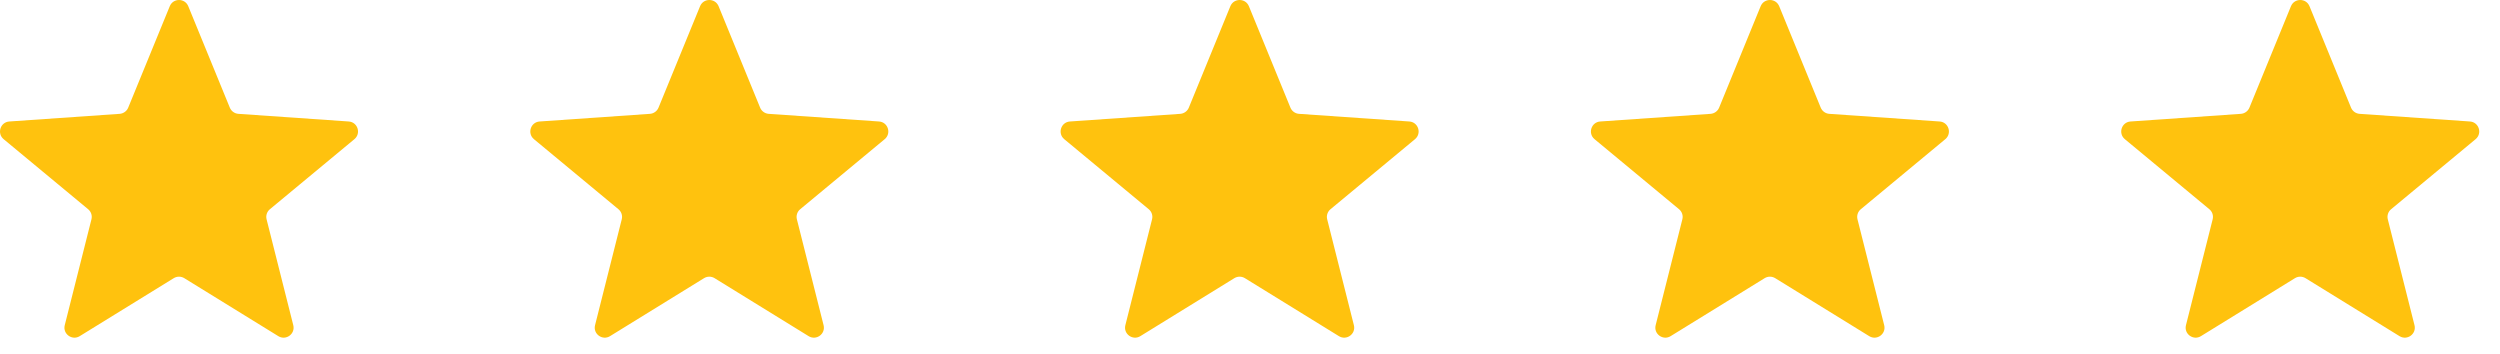 <?xml version="1.0" encoding="UTF-8"?> <svg xmlns="http://www.w3.org/2000/svg" width="99" height="14" viewBox="0 0 99 14" fill="none"><path d="M6.723 0.246C6.857 -0.082 7.321 -0.082 7.455 0.246L9.101 4.263C9.158 4.402 9.29 4.497 9.44 4.508L13.809 4.811C14.165 4.835 14.309 5.283 14.034 5.511L10.688 8.285C10.57 8.382 10.519 8.538 10.557 8.686L11.614 12.878C11.701 13.222 11.325 13.498 11.022 13.312L7.297 11.015C7.169 10.937 7.009 10.937 6.881 11.015L3.156 13.312C2.854 13.498 2.477 13.222 2.564 12.878L3.621 8.686C3.659 8.538 3.608 8.382 3.49 8.285L0.144 5.511C-0.131 5.283 0.013 4.835 0.369 4.811L4.738 4.508C4.888 4.497 5.02 4.402 5.077 4.263L6.723 0.246Z" fill="#FFC20E"></path><path d="M27.723 0.246C27.857 -0.082 28.321 -0.082 28.456 0.246L30.101 4.263C30.158 4.402 30.29 4.497 30.44 4.508L34.809 4.811C35.165 4.835 35.309 5.283 35.034 5.511L31.688 8.285C31.57 8.382 31.519 8.538 31.557 8.686L32.614 12.878C32.701 13.222 32.325 13.498 32.022 13.312L28.297 11.015C28.169 10.937 28.009 10.937 27.881 11.015L24.156 13.312C23.854 13.498 23.477 13.222 23.564 12.878L24.621 8.686C24.659 8.538 24.608 8.382 24.49 8.285L21.144 5.511C20.869 5.283 21.013 4.835 21.369 4.811L25.738 4.508C25.888 4.497 26.02 4.402 26.077 4.263L27.723 0.246Z" fill="#FFC20E"></path><path d="M48.722 0.246C48.857 -0.082 49.321 -0.082 49.456 0.246L51.101 4.263C51.158 4.402 51.29 4.497 51.44 4.508L55.809 4.811C56.165 4.835 56.309 5.283 56.034 5.511L52.688 8.285C52.57 8.382 52.519 8.538 52.557 8.686L53.614 12.878C53.701 13.222 53.325 13.498 53.022 13.312L49.297 11.015C49.169 10.937 49.009 10.937 48.881 11.015L45.156 13.312C44.854 13.498 44.477 13.222 44.564 12.878L45.621 8.686C45.659 8.538 45.608 8.382 45.49 8.285L42.144 5.511C41.869 5.283 42.013 4.835 42.369 4.811L46.738 4.508C46.888 4.497 47.02 4.402 47.077 4.263L48.722 0.246Z" fill="#FFC20E"></path><path d="M69.722 0.246C69.857 -0.082 70.321 -0.082 70.456 0.246L72.101 4.263C72.158 4.402 72.29 4.497 72.44 4.508L76.809 4.811C77.165 4.835 77.309 5.283 77.034 5.511L73.688 8.285C73.57 8.382 73.519 8.538 73.557 8.686L74.614 12.878C74.701 13.222 74.325 13.498 74.022 13.312L70.297 11.015C70.169 10.937 70.009 10.937 69.881 11.015L66.156 13.312C65.854 13.498 65.477 13.222 65.564 12.878L66.621 8.686C66.659 8.538 66.608 8.382 66.49 8.285L63.144 5.511C62.869 5.283 63.013 4.835 63.369 4.811L67.738 4.508C67.888 4.497 68.02 4.402 68.077 4.263L69.722 0.246Z" fill="#FFC20E"></path><path d="M90.722 0.246C90.857 -0.082 91.321 -0.082 91.456 0.246L93.101 4.263C93.158 4.402 93.29 4.497 93.44 4.508L97.809 4.811C98.165 4.835 98.309 5.283 98.034 5.511L94.688 8.285C94.57 8.382 94.519 8.538 94.557 8.686L95.614 12.878C95.701 13.222 95.325 13.498 95.022 13.312L91.297 11.015C91.169 10.937 91.009 10.937 90.881 11.015L87.156 13.312C86.854 13.498 86.477 13.222 86.564 12.878L87.621 8.686C87.659 8.538 87.608 8.382 87.49 8.285L84.144 5.511C83.869 5.283 84.013 4.835 84.369 4.811L88.738 4.508C88.888 4.497 89.02 4.402 89.077 4.263L90.722 0.246Z" fill="#FFC20E"></path></svg> 